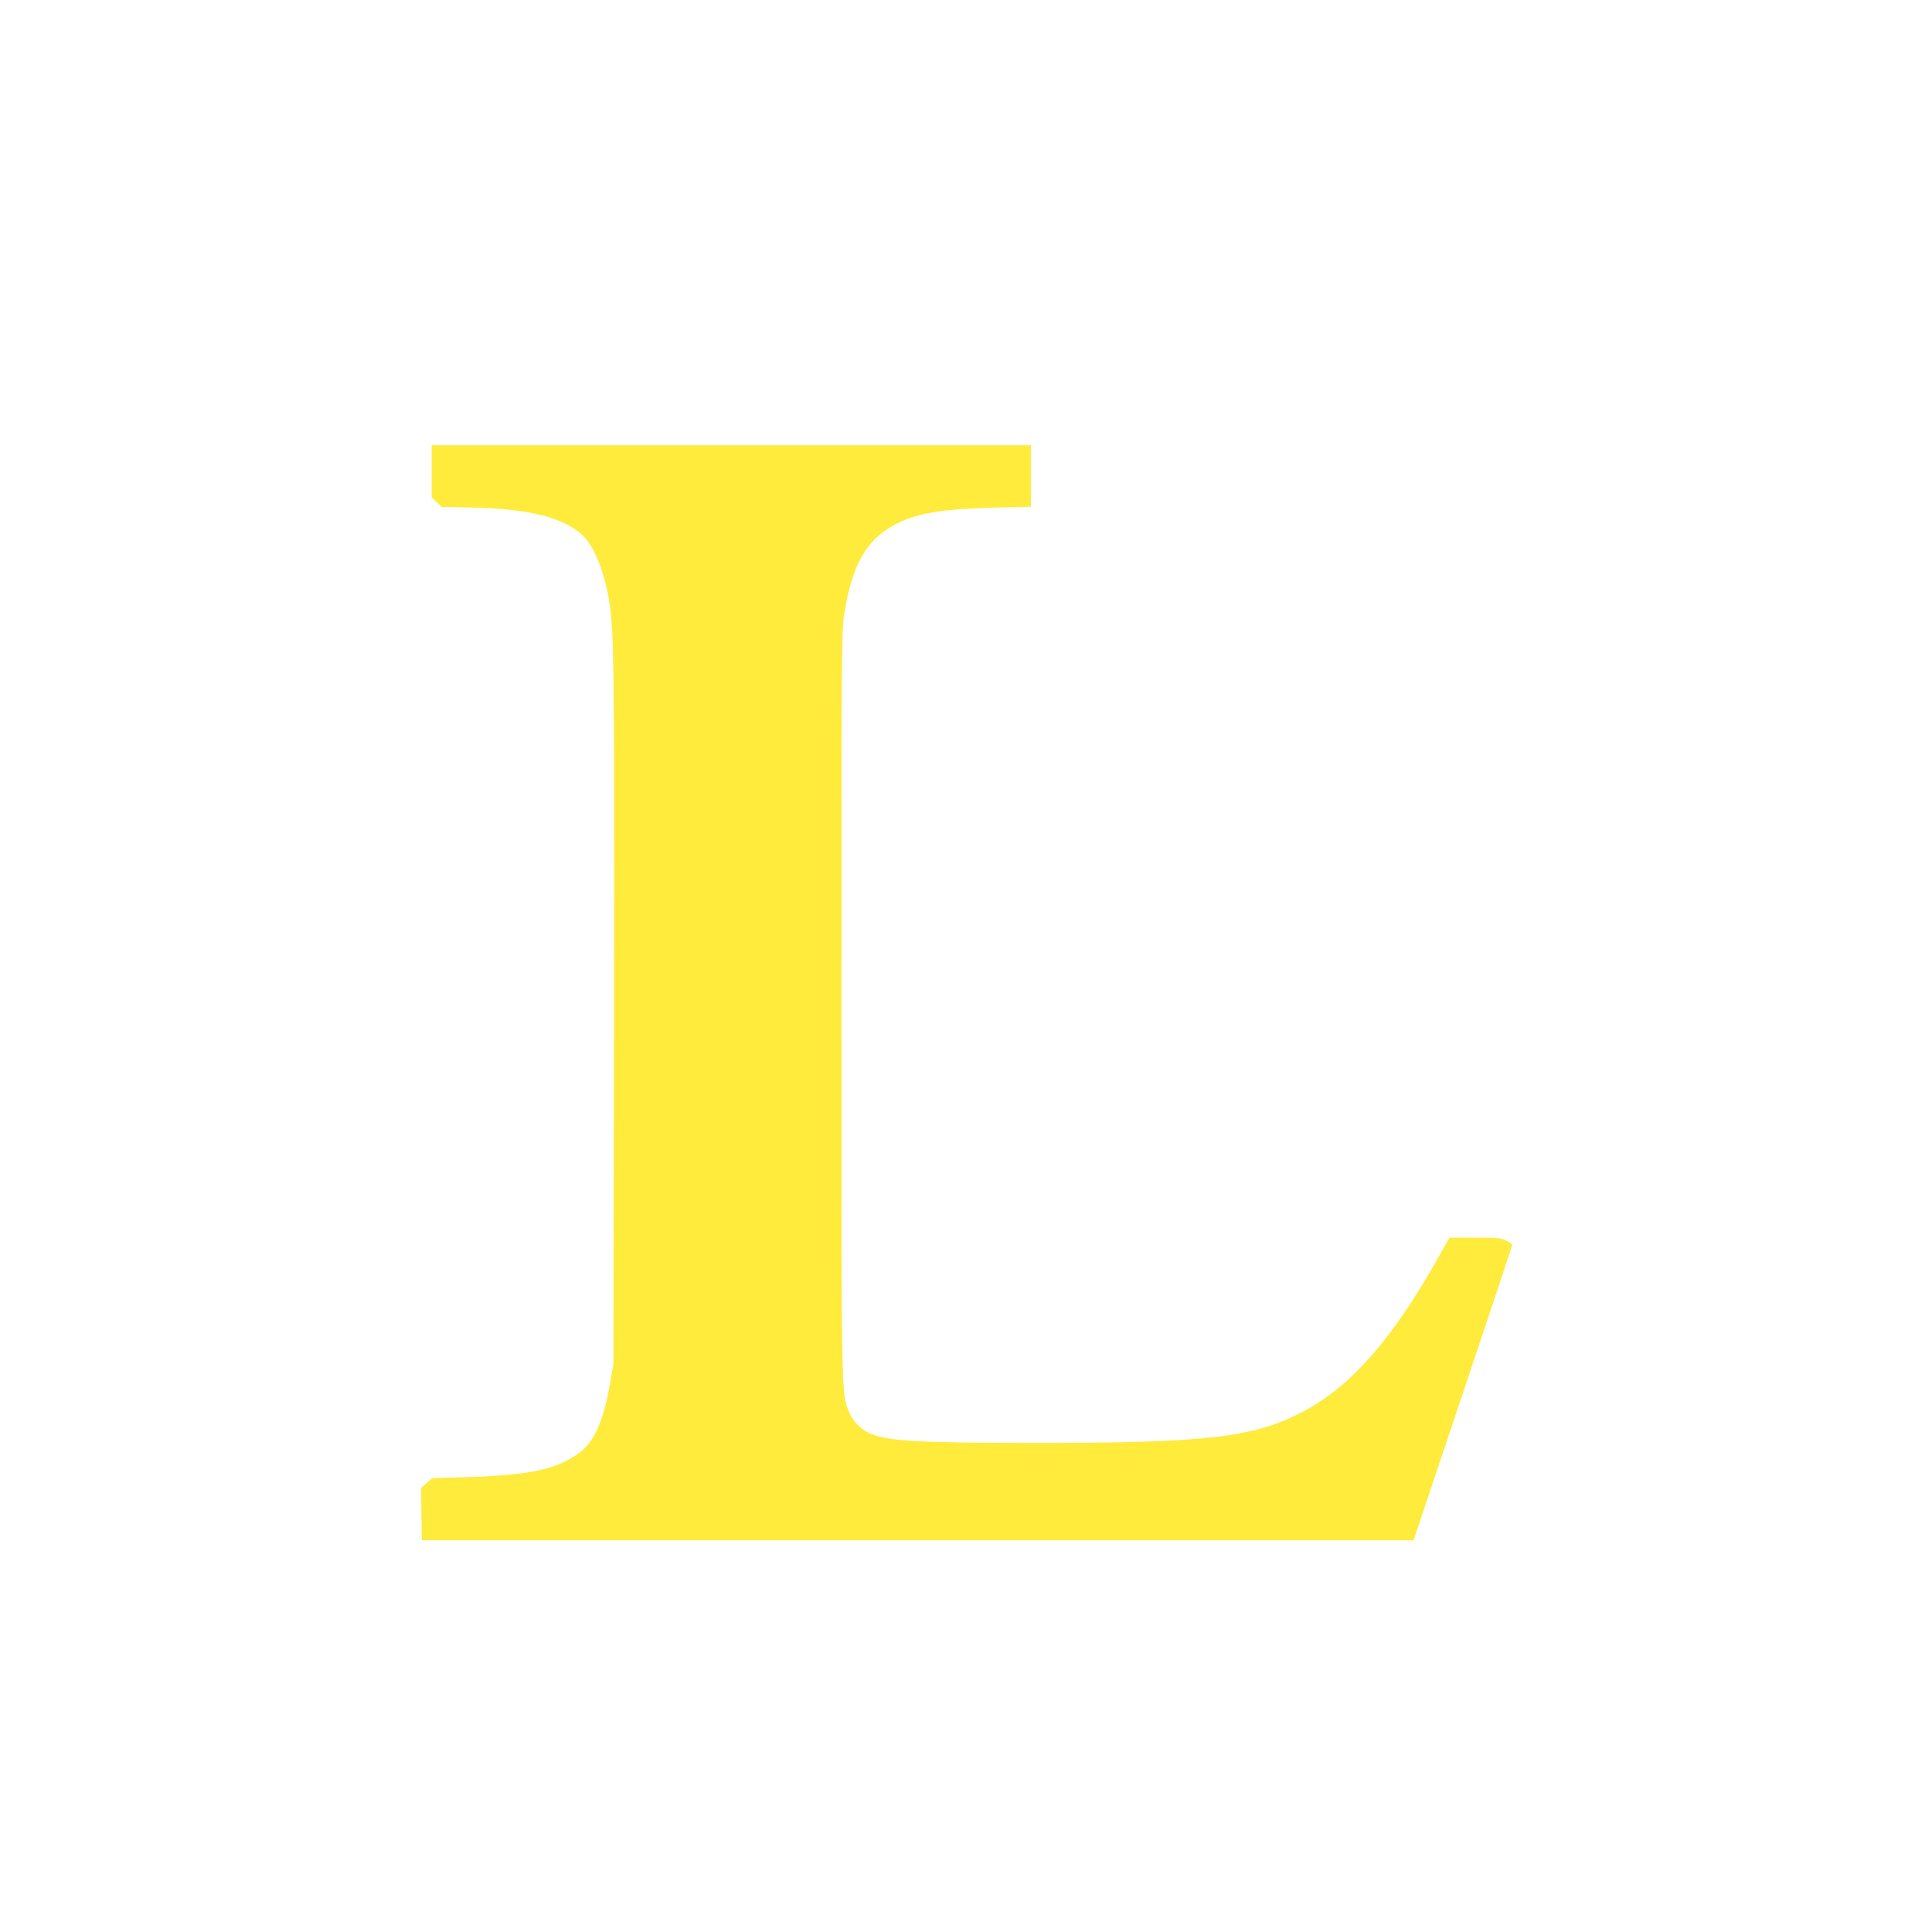<?xml version="1.0" standalone="no"?>
<!DOCTYPE svg PUBLIC "-//W3C//DTD SVG 20010904//EN"
 "http://www.w3.org/TR/2001/REC-SVG-20010904/DTD/svg10.dtd">
<svg version="1.0" xmlns="http://www.w3.org/2000/svg"
 width="1280pt" height="1280pt" viewBox="0 0 1280 1280"
 preserveAspectRatio="xMidYMid meet">
<g transform="translate(0,1280) scale(0.1,-0.1)"
fill="#ffeb3b" stroke="none">
<path d="M2860 9677 l0 -173 33 -31 32 -31 215 -5 c364 -9 584 -64 715 -179
76 -67 145 -232 179 -428 34 -197 37 -406 34 -2750 l-4 -2315 -21 -125 c-43
-246 -103 -386 -196 -458 -148 -115 -330 -155 -747 -168 l-236 -7 -37 -32 -37
-33 2 -173 3 -174 3285 0 3285 0 327 975 c180 536 327 978 327 982 1 4 -17 17
-39 28 -35 18 -58 20 -208 20 l-169 0 -83 -147 c-298 -527 -568 -835 -881
-1002 -328 -175 -637 -211 -1789 -211 -795 1 -988 13 -1100 70 -57 29 -107 85
-129 145 -47 124 -46 83 -46 2695 0 2281 1 2473 17 2575 53 339 151 507 353
608 137 68 304 95 638 104 l247 6 0 204 0 203 -1985 0 -1985 0 0 -173z"/>
</g>
</svg>

